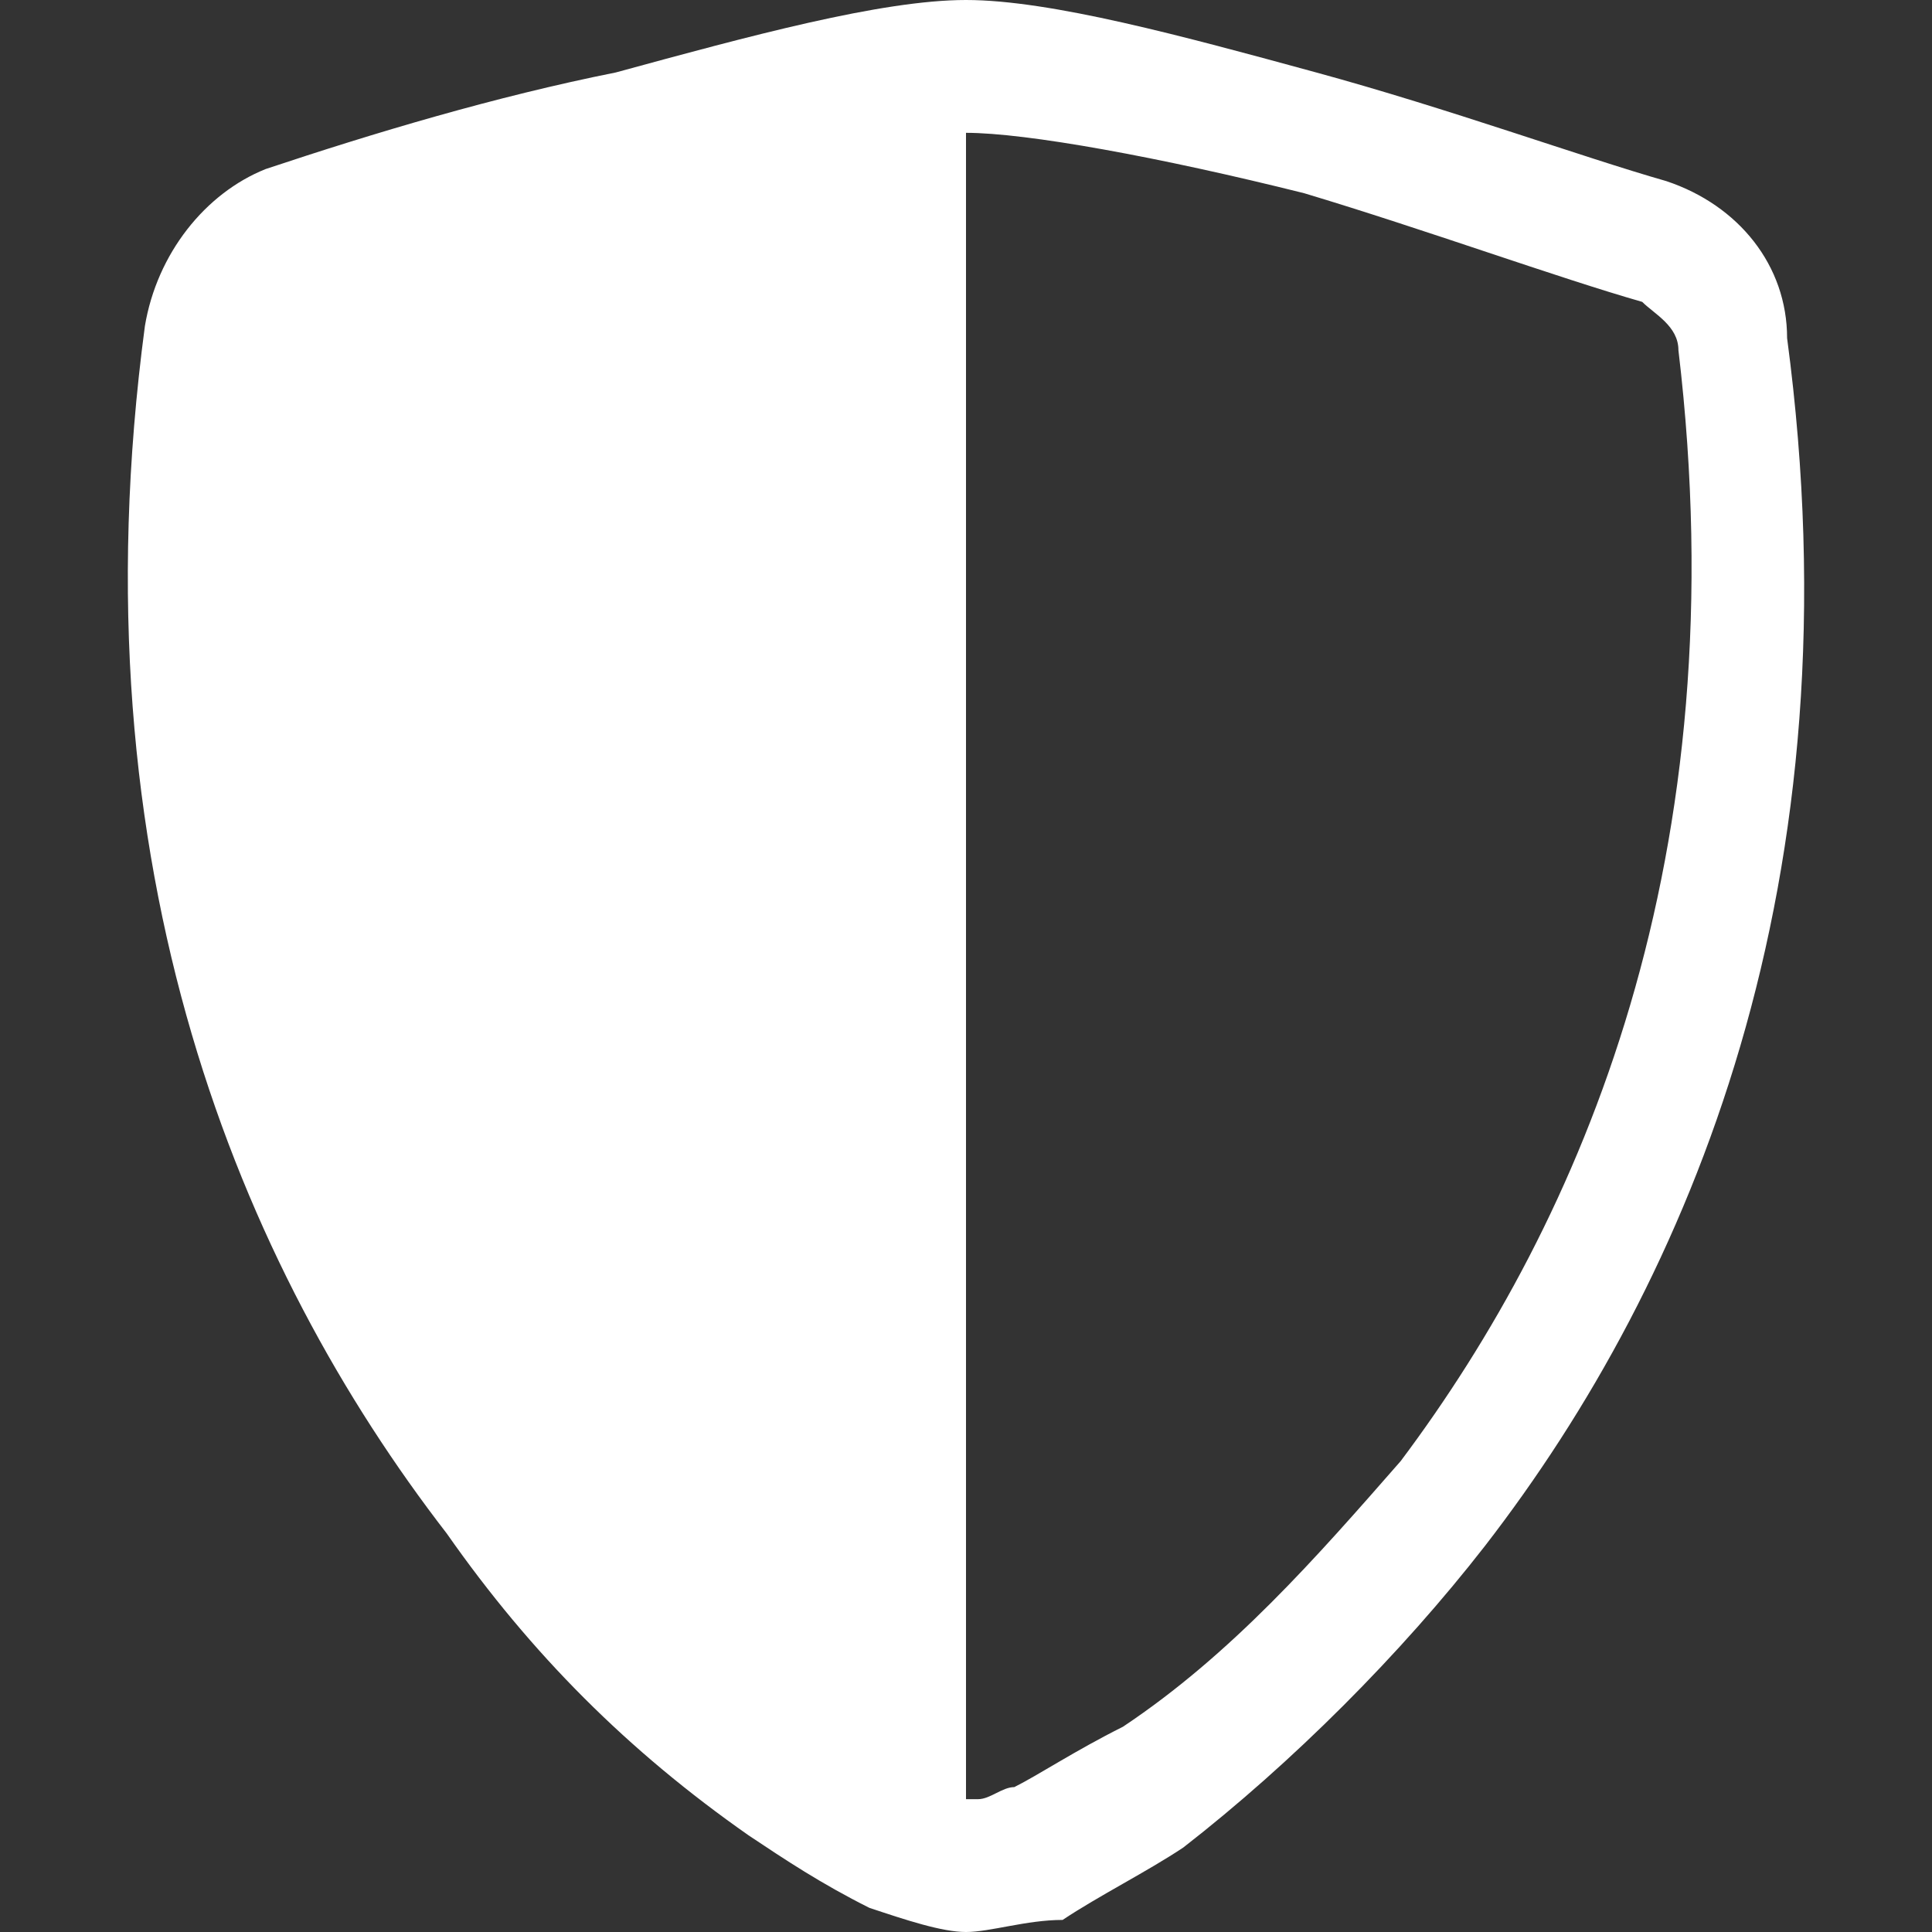 <?xml version="1.0" encoding="utf-8"?>
<!-- Generator: Adobe Illustrator 25.1.0, SVG Export Plug-In . SVG Version: 6.00 Build 0)  -->
<svg version="1.1" id="Layer_1" xmlns="http://www.w3.org/2000/svg" xmlns:xlink="http://www.w3.org/1999/xlink" x="0px" y="0px"
	 viewBox="0 0 16 16" style="enable-background:new 0 0 16 16;" xml:space="preserve">
<rect x="0" y="0" width="16" height="16" fill="#333333" stroke="none"/>
<style type="text/css">
	.st0{fill-rule:evenodd;clip-rule:evenodd;fill:#FFFFFF;}
</style>
<path class="st0" d="M8,14.9c0,0,0.1,0,0.1,0c0.1,0,0.2-0.1,0.3-0.1c0.2-0.1,0.5-0.3,0.9-0.5c0.9-0.6,1.6-1.4,2.3-2.2
	c1.5-2,2.8-5,2.3-9.2c0-0.2-0.2-0.3-0.3-0.4c-0.7-0.2-1.8-0.6-2.8-0.9C9.6,1.3,8.5,1.1,8,1.1C8,1.1,8,14.9,8,14.9z M5.1,0.6
	C6.2,0.3,7.3,0,8,0s1.8,0.3,2.9,0.6c1.1,0.3,2.2,0.7,2.9,0.9c0.6,0.2,1,0.7,1,1.3c0.6,4.5-0.8,7.8-2.5,10c-0.7,0.9-1.6,1.8-2.5,2.5
	c-0.3,0.2-0.7,0.4-1,0.6C8.5,15.9,8.2,16,8,16s-0.5-0.1-0.8-0.2c-0.4-0.2-0.7-0.4-1-0.6c-1-0.7-1.8-1.5-2.5-2.5
	c-1.7-2.2-3.1-5.5-2.5-10c0.1-0.6,0.5-1.1,1-1.3C3.1,1.1,4.1,0.8,5.1,0.6z"/>
</svg>
